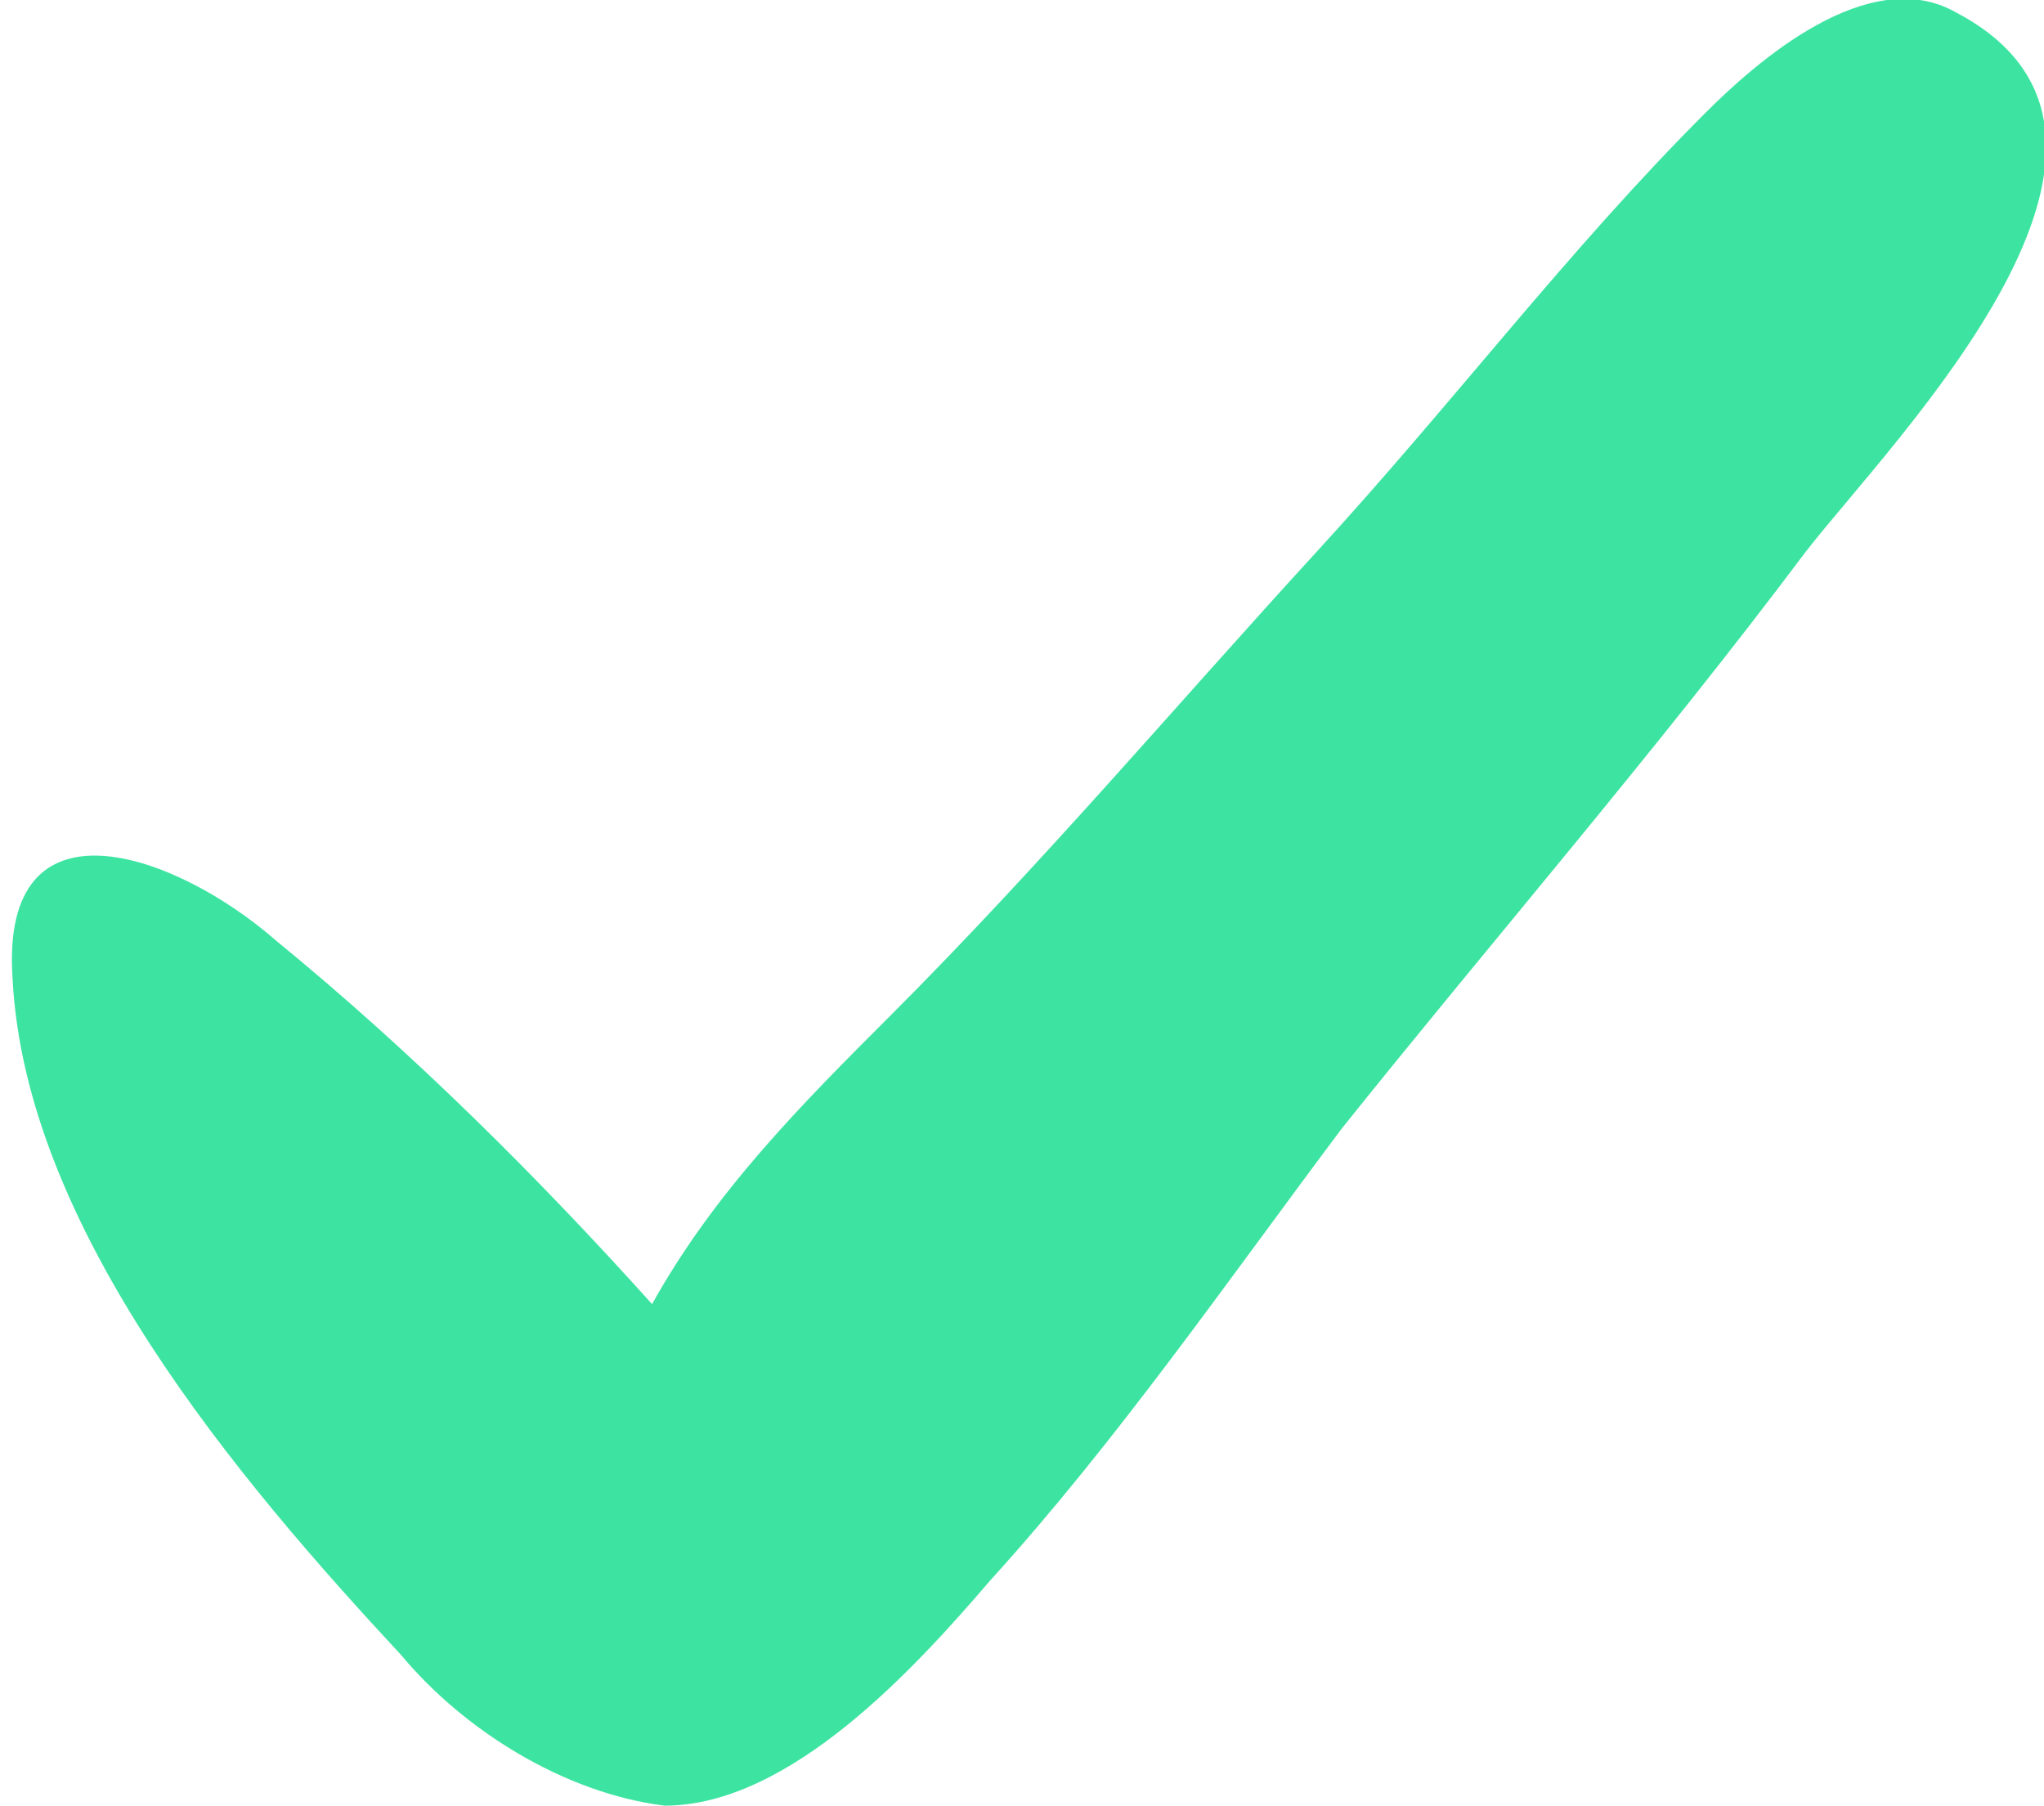 <?xml version="1.0" encoding="utf-8"?>
<!-- Generator: Adobe Illustrator 24.2.0, SVG Export Plug-In . SVG Version: 6.00 Build 0)  -->
<svg version="1.1" id="Laag_1" xmlns="http://www.w3.org/2000/svg" xmlns:xlink="http://www.w3.org/1999/xlink" x="0px" y="0px"
	 viewBox="0 0 16.3 14.4" style="enable-background:new 0 0 16.3 14.4;" xml:space="preserve">
<style type="text/css">
	.st0{fill:#3DE4A1;}
</style>
<path class="st0" d="M15.6,0.1c-0.7-0.4-1.6,0.4-2,0.8c-1.1,1.1-2,2.3-3.1,3.5S8.3,6.9,7.1,8.1c-0.7,0.7-1.4,1.4-1.9,2.3
	c-0.9-1-1.9-2-3-2.9C1.4,6.8,0,6.3,0.1,7.8c0.1,2,1.8,4,3.1,5.4c0.5,0.6,1.3,1.1,2.1,1.2c1,0,2-1.1,2.6-1.8c1-1.1,1.9-2.4,2.8-3.6
	c1.2-1.5,2.5-3,3.7-4.6C15.1,3.5,17.5,1.1,15.6,0.1z"/>
</svg>
